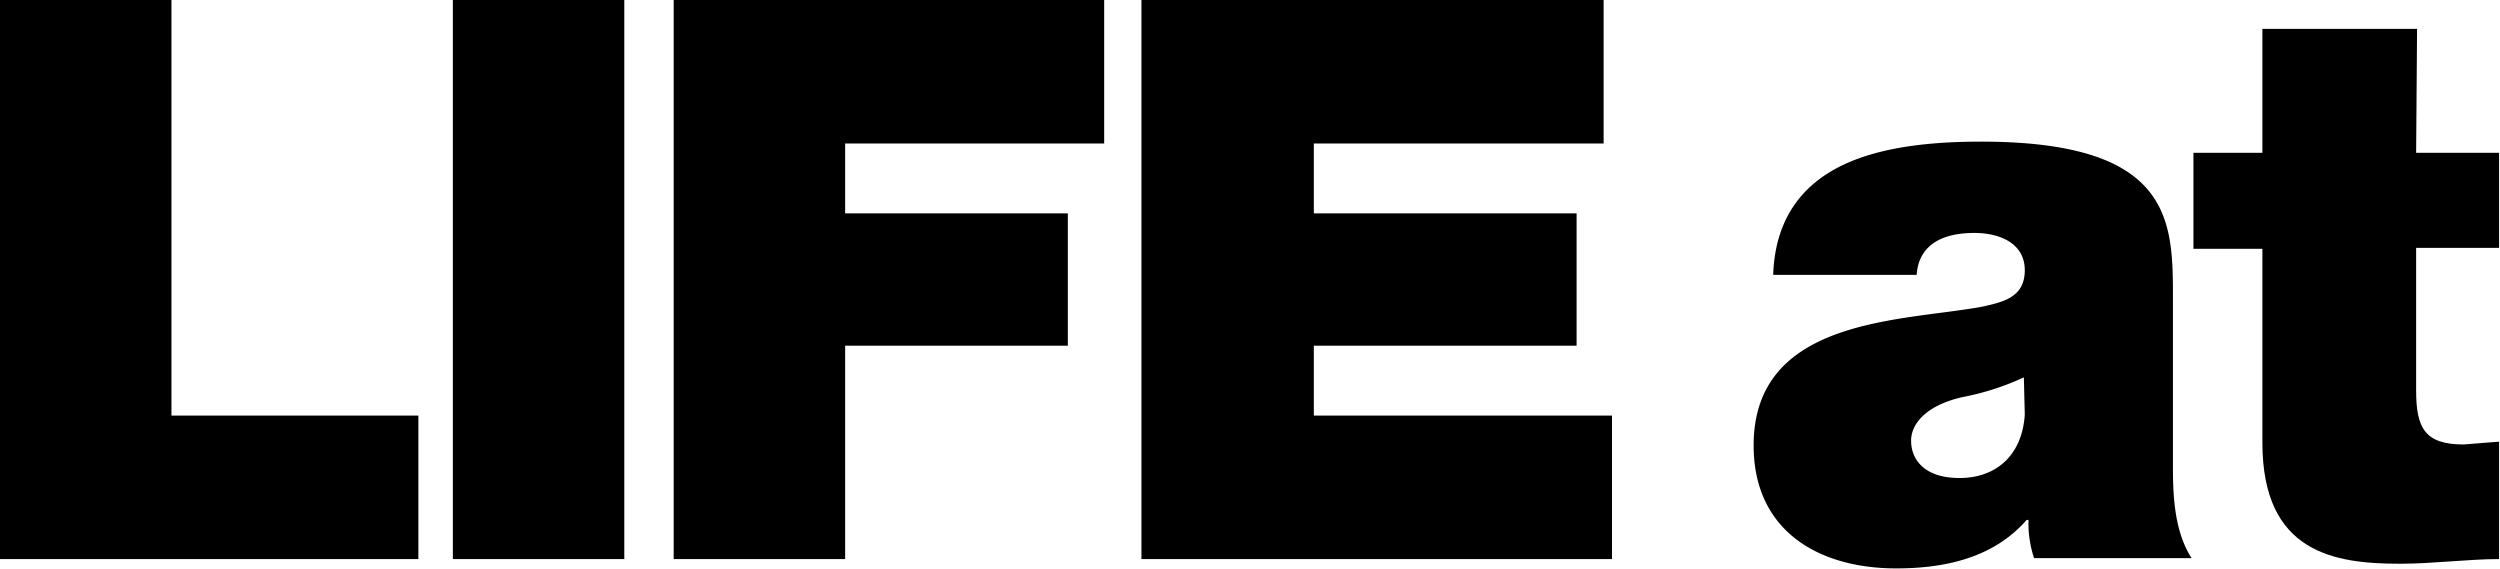 <svg id="LIFEatKINDAI" xmlns="http://www.w3.org/2000/svg" viewBox="0 0 268.3 61.1"><title>LIFE at KINDAI [更新済み]</title><path d="M19.8,425.6H64.7V410.2H38.2V365.6H19.8Z" transform="translate(-19.8 -365.6)"/><path d="M68.4,425.6H86.8v-60H68.4Z" transform="translate(-19.8 -365.6)"/><path d="M92.1,425.6h18.4V402.7h23.9V388.5H110.5V381h27.8V365.6H92.1Z" transform="translate(-19.8 -365.6)"/><path d="M142.3,425.6h50.5V410.2h-32v-7.5H189V388.5H160.8V381h31.1V365.6H142.3Z" transform="translate(-19.8 -365.6)"/><path d="M237.1,410.1c-.3,4.5-3.2,6.8-7,6.8s-5.2-2-5.2-4,1.9-3.9,5.6-4.7a28.3,28.3,0,0,0,6.5-2.1ZM253,397.9c0-8.4.2-17.1-20.6-17.1-5.1,0-10.6.5-14.8,2.5s-7.3,5.6-7.5,11.8h15.4c.1-1.8,1.1-4.5,6.2-4.5,2.7,0,5.4,1.1,5.4,4s-2.3,3.4-4.5,3.9c-8.5,1.6-24.6,1.1-24.6,14.9,0,9.2,7,13.2,15.3,13.2,5.4,0,10.5-1.2,14-5.2h.2a11.7,11.7,0,0,0,.6,4.1H255c-1.8-2.8-2-6.5-2-9.7Z" transform="translate(-19.8 -365.6)"/><path d="M279.2,368.7H262.6V382h-7.4v10.3h7.4v20.8c0,11.9,7.8,13,14.8,13,3.5,0,7.3-.5,10.6-.5V413l-3.8.3c-4.2,0-5.1-1.8-5.1-5.8V392.2h8.9V382h-8.9Z" transform="translate(-19.8 -365.6)"/></svg>